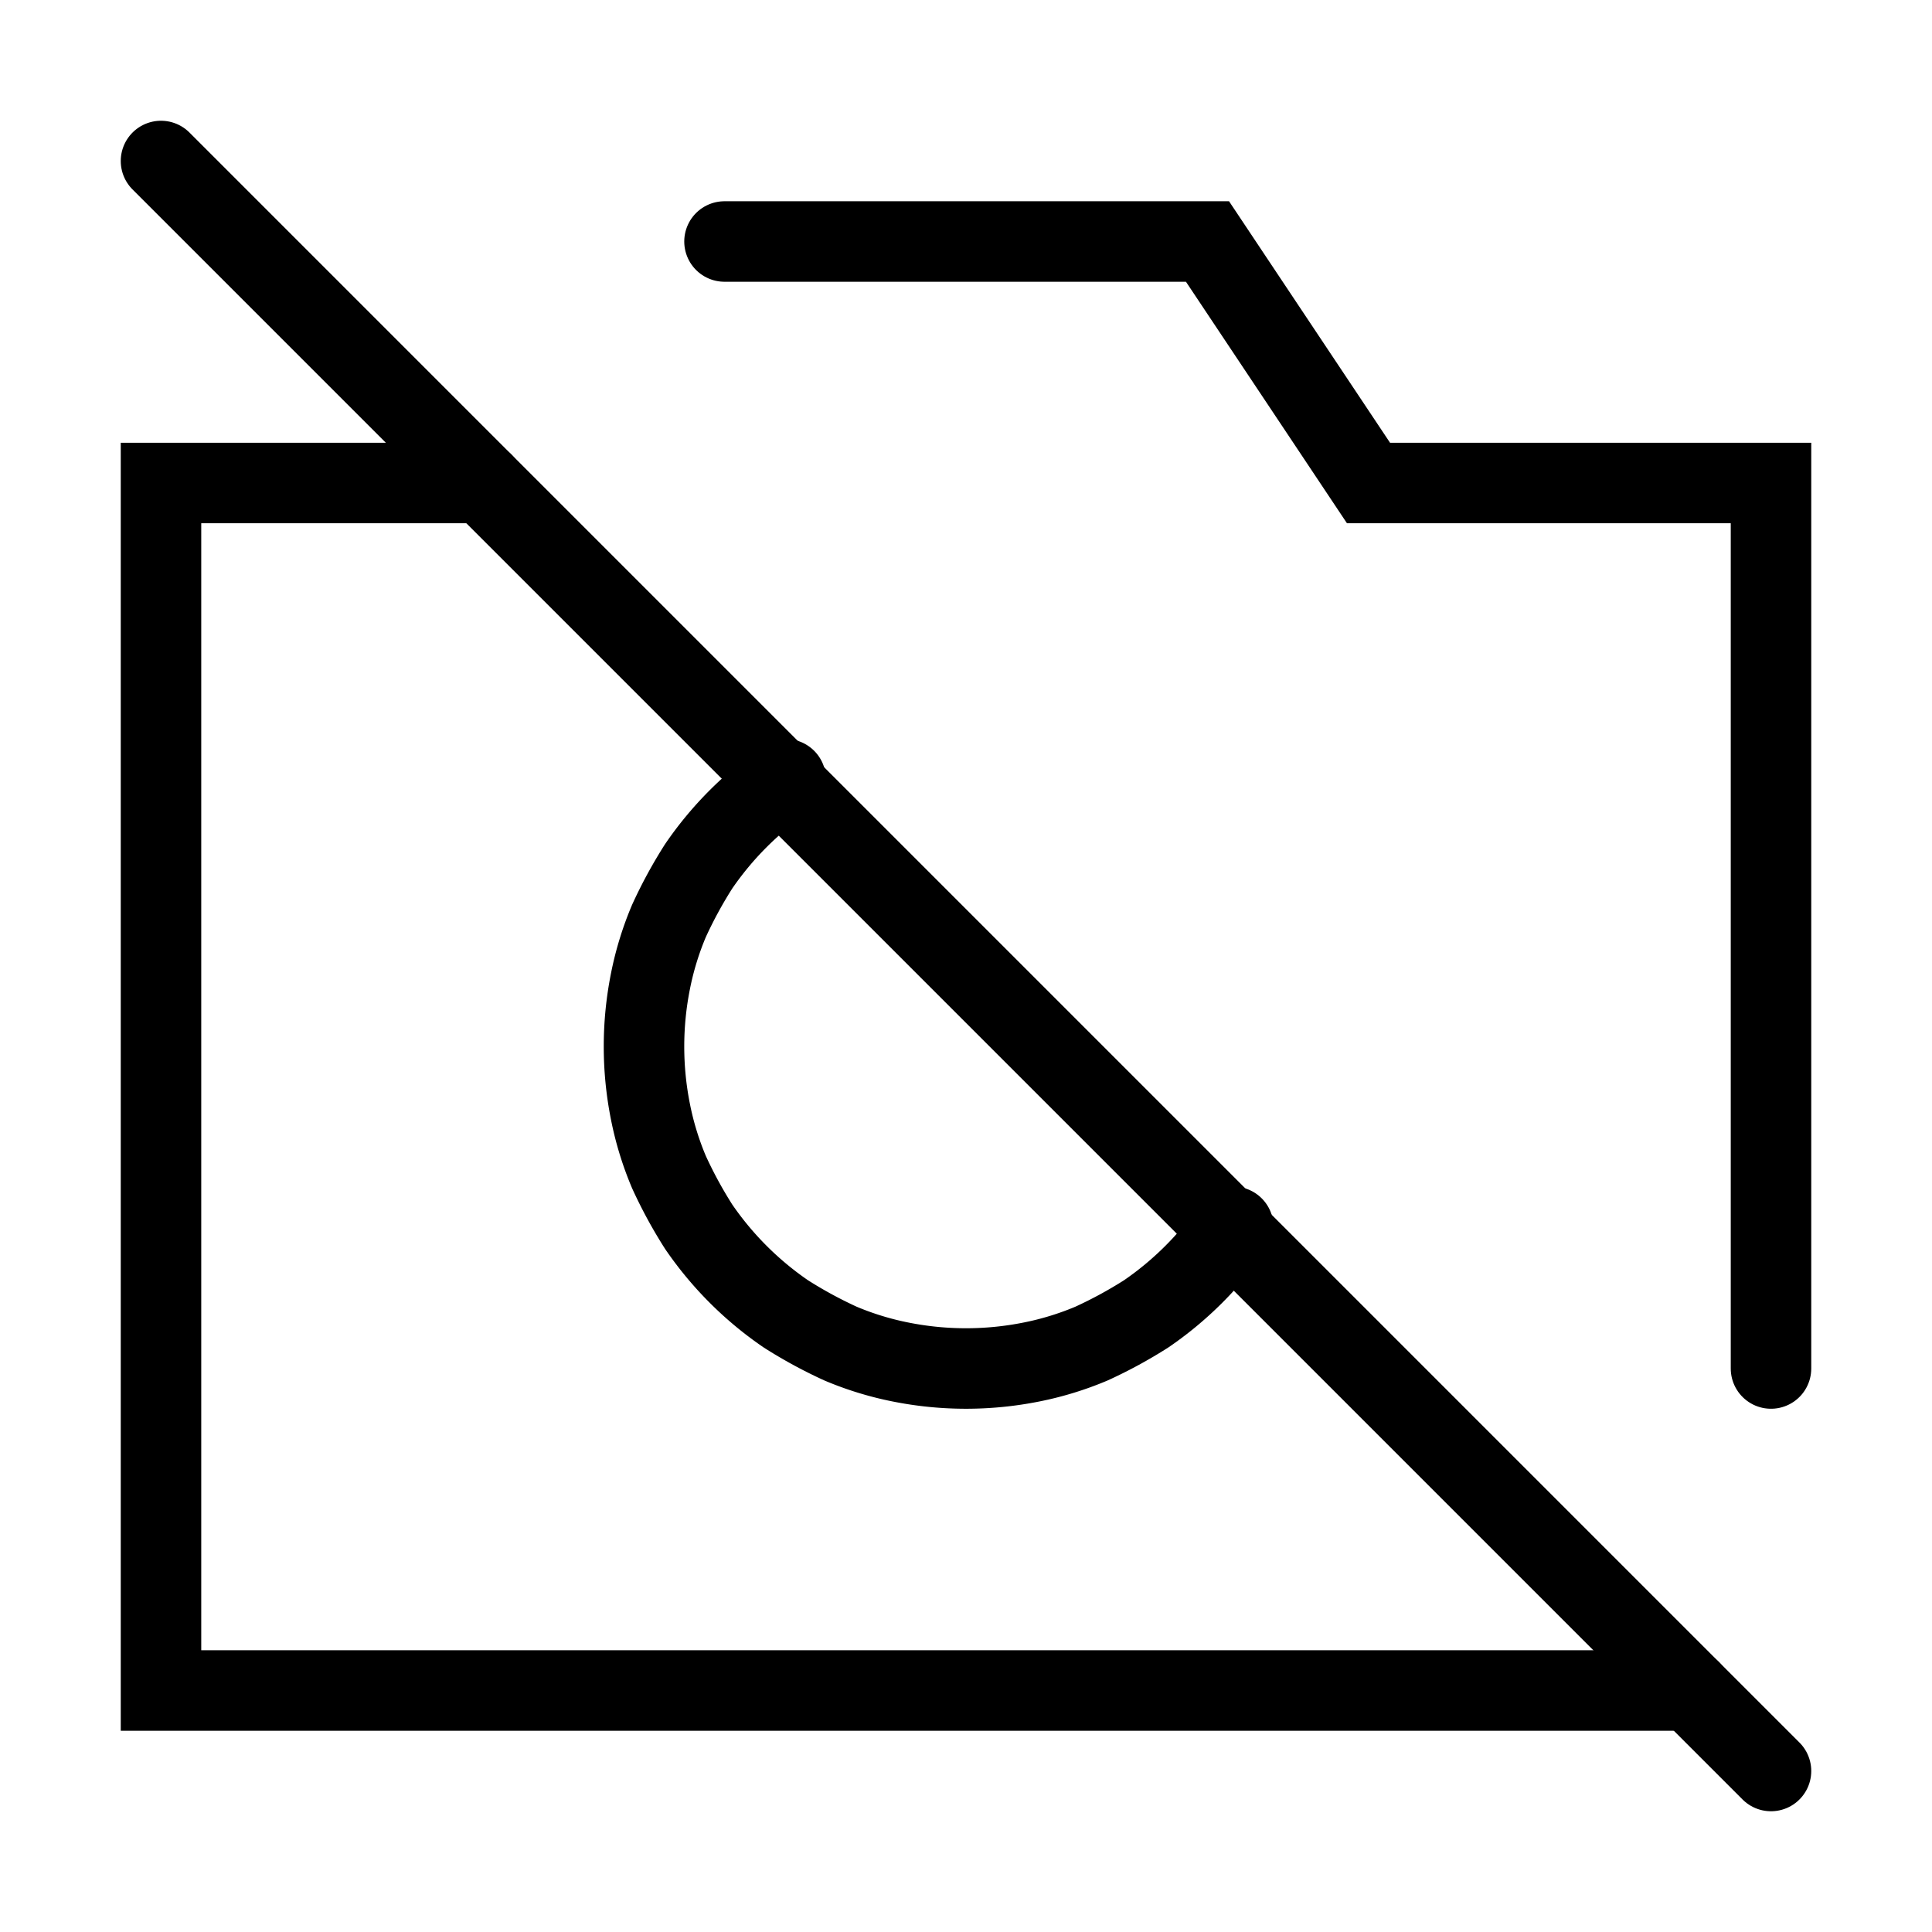 <?xml version="1.0" encoding="utf-8"?><!-- Скачано с сайта svg4.ru / Downloaded from svg4.ru -->
<svg width="800px" height="800px" viewBox="0 0 24 24" xmlns="http://www.w3.org/2000/svg" fill="none" stroke="#000000" stroke-width="1" stroke-linecap="round" stroke-linejoin="miter"><polyline stroke-linecap="round" points="9 3 15 3 17 6 22 6 22 17"></polyline><polyline points="21 21 2 21 2 6 6 6"></polyline><path stroke-linecap="round" d="M15.32,15.24a4.16,4.16,0,0,1-1.08,1.08,5.57,5.57,0,0,1-.68.37,3.83,3.83,0,0,1-.75.23,4.14,4.14,0,0,1-1.62,0,3.83,3.83,0,0,1-.75-.23,5.57,5.57,0,0,1-.68-.37,4.16,4.16,0,0,1-1.08-1.08,5.57,5.57,0,0,1-.37-.68,3.83,3.83,0,0,1-.23-.75,4.14,4.14,0,0,1,0-1.62,3.83,3.83,0,0,1,.23-.75,5.57,5.57,0,0,1,.37-.68A4.16,4.16,0,0,1,9.76,9.68"></path><line x1="2" y1="2" x2="22" y2="22"></line></svg>
